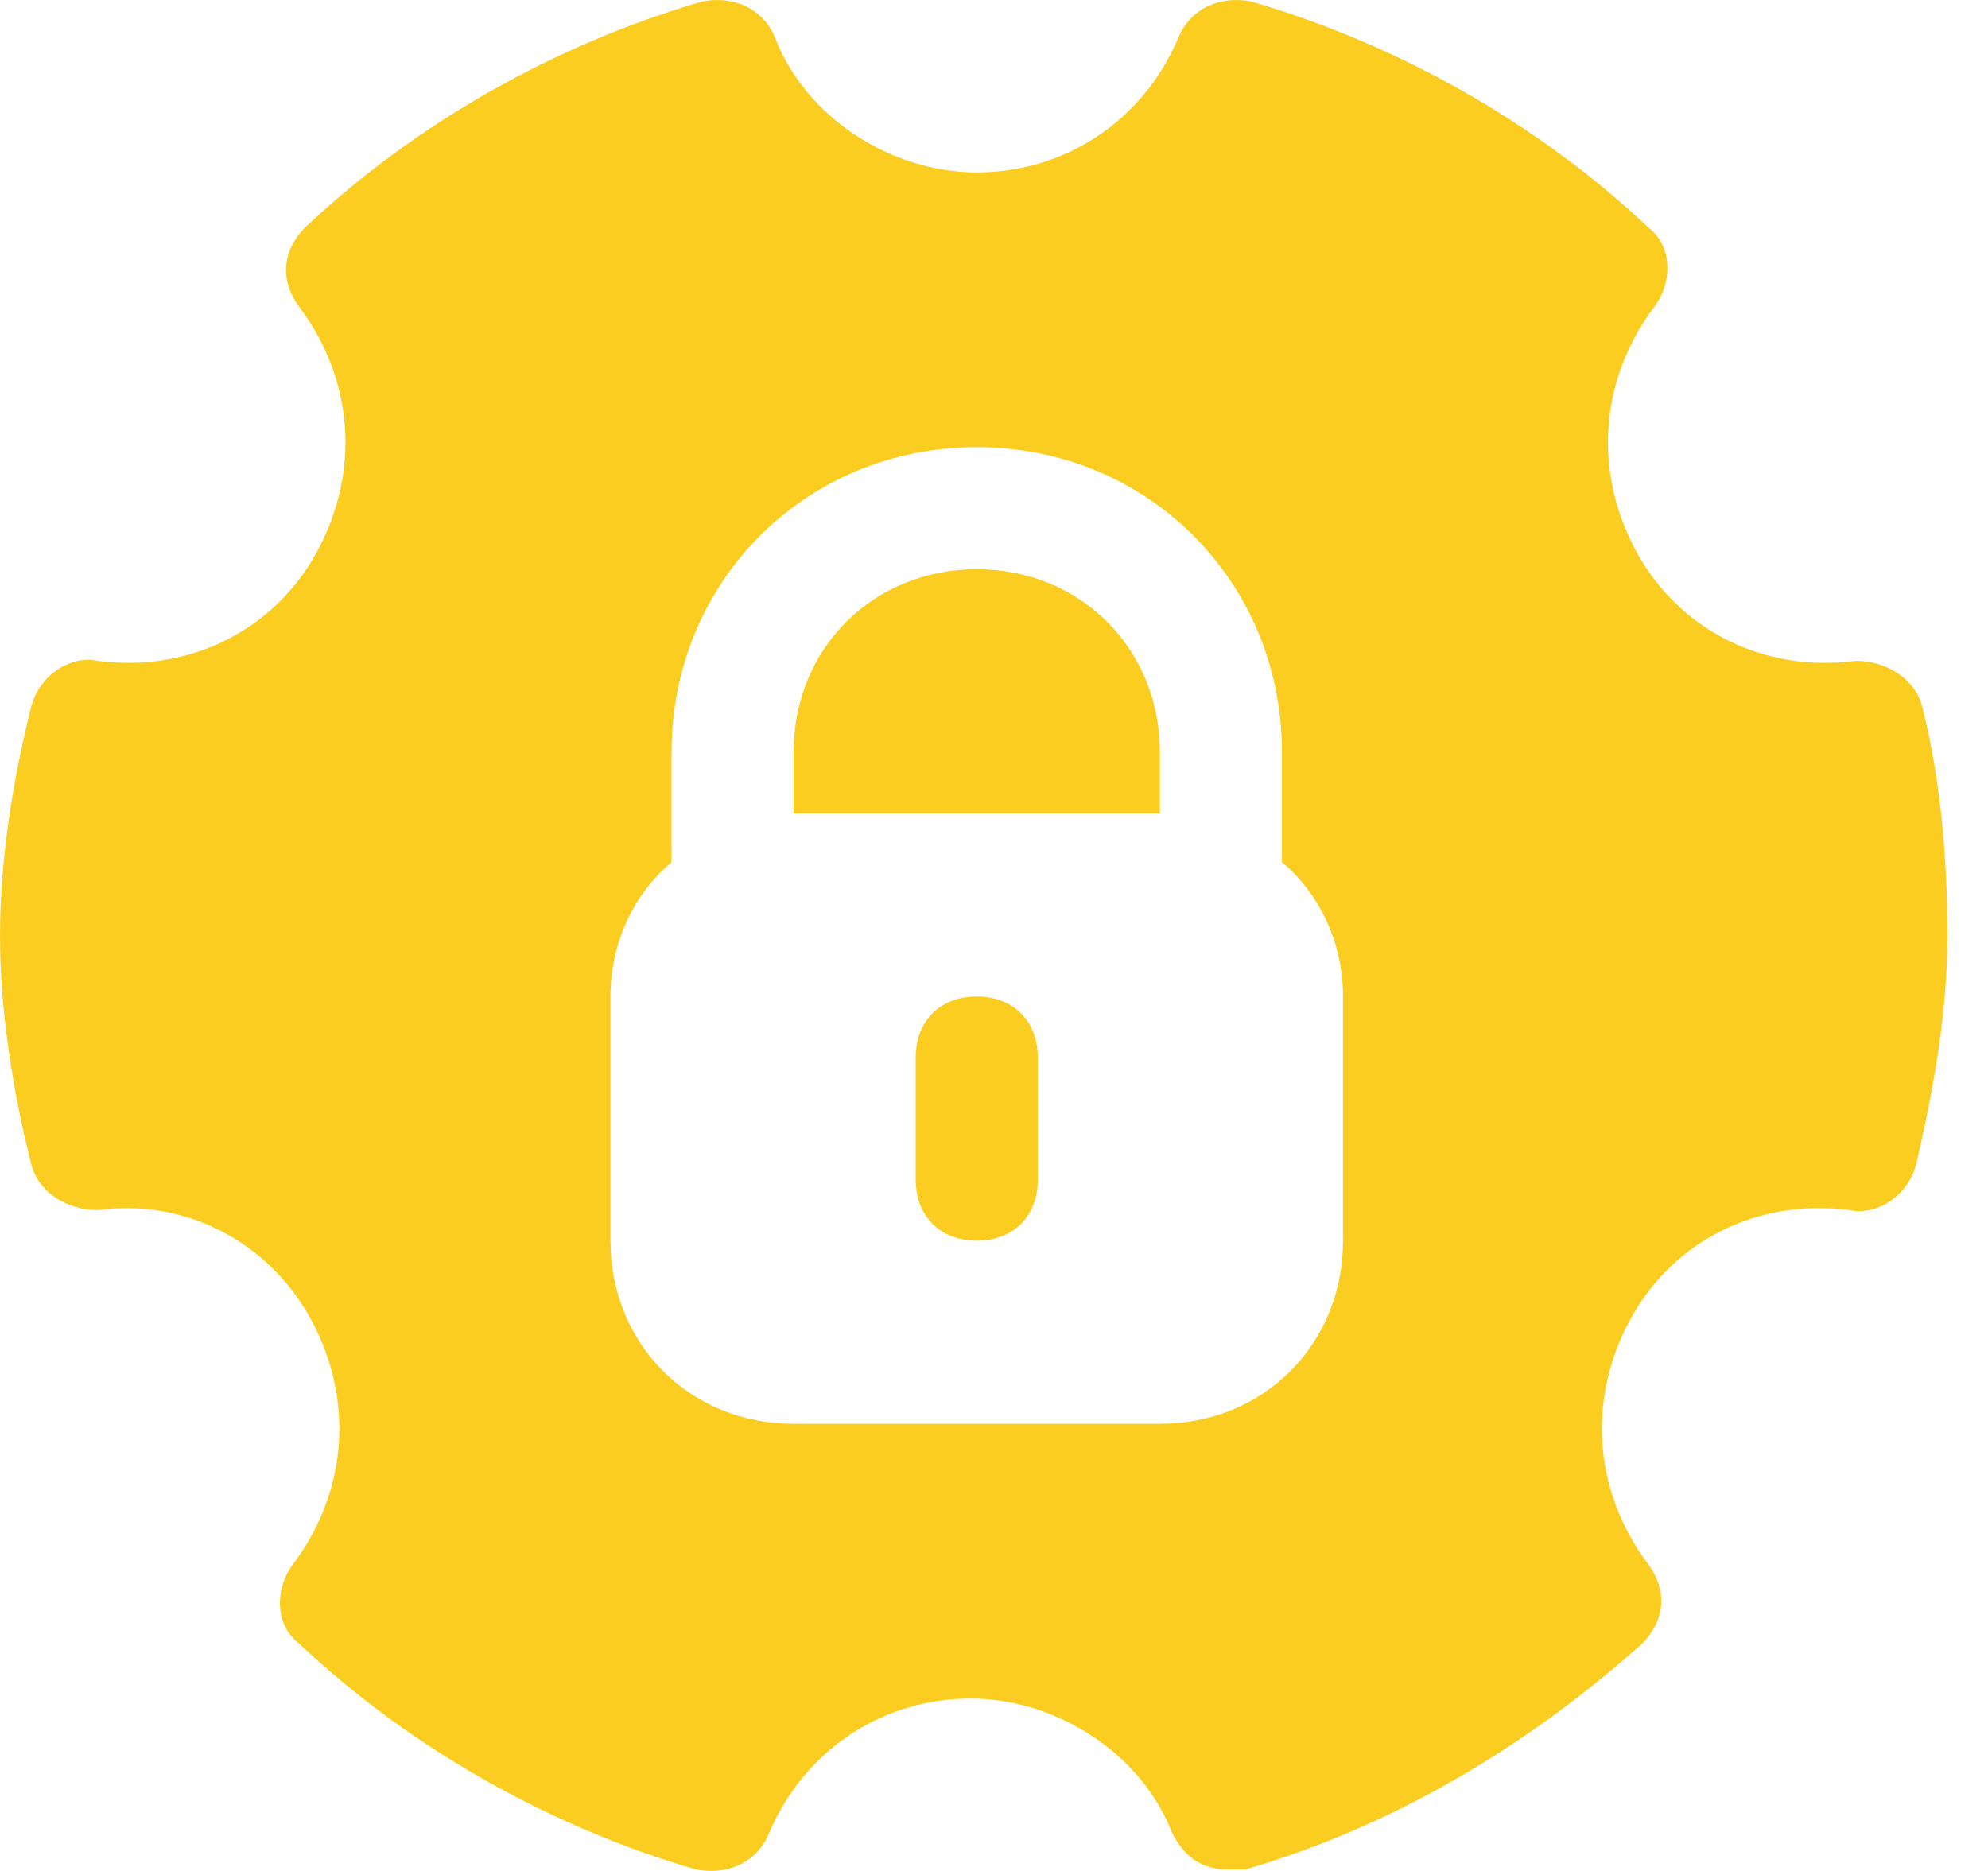 <svg width="34" height="32" viewBox="0 0 34 32" fill="none" xmlns="http://www.w3.org/2000/svg">
<path d="M16.705 17.044C16.078 17.044 15.661 17.462 15.661 18.088V20.176C15.661 20.802 16.078 21.22 16.705 21.22C17.331 21.22 17.749 20.802 17.749 20.176V18.088C17.749 17.462 17.331 17.044 16.705 17.044Z" fill="#FBCD20"/>
<path d="M16.705 9.736C14.93 9.736 13.572 11.093 13.572 12.868V13.912H19.837V12.868C19.837 11.093 18.48 9.736 16.705 9.736Z" fill="#FBCD20"/>
<path d="M32.887 12.137C32.783 11.615 32.261 11.302 31.739 11.302C30.173 11.511 28.711 10.78 27.98 9.423C27.25 8.065 27.354 6.499 28.294 5.246C28.607 4.829 28.607 4.202 28.189 3.889C26.31 2.114 23.909 0.757 21.403 0.026C20.881 -0.078 20.359 0.131 20.15 0.653C19.524 2.114 18.166 2.949 16.705 2.949C15.243 2.949 13.781 2.01 13.259 0.653C13.051 0.131 12.528 -0.078 12.007 0.026C9.501 0.757 7.1 2.114 5.22 3.889C4.803 4.307 4.803 4.829 5.116 5.246C6.055 6.499 6.16 8.065 5.429 9.423C4.698 10.78 3.237 11.511 1.67 11.302C1.148 11.197 0.626 11.615 0.522 12.137C0.209 13.39 0 14.747 0 16C0 17.253 0.209 18.61 0.522 19.863C0.626 20.385 1.148 20.698 1.67 20.698C3.132 20.489 4.594 21.22 5.325 22.578C6.055 23.935 5.951 25.501 5.011 26.754C4.698 27.171 4.698 27.798 5.116 28.111C6.995 29.886 9.396 31.243 11.902 31.974C12.424 32.078 12.946 31.869 13.155 31.348C13.781 29.886 15.139 29.051 16.6 29.051C18.062 29.051 19.524 29.99 20.046 31.348C20.255 31.765 20.568 31.974 20.985 31.974C21.09 31.974 21.194 31.974 21.299 31.974C23.804 31.243 26.101 29.886 28.085 28.111C28.502 27.693 28.502 27.171 28.189 26.754C27.25 25.501 27.145 23.935 27.876 22.578C28.607 21.22 30.069 20.489 31.635 20.698C32.157 20.803 32.679 20.385 32.783 19.863C33.096 18.506 33.305 17.253 33.305 16C33.305 14.747 33.201 13.39 32.887 12.137ZM22.969 21.22C22.969 22.995 21.612 24.352 19.837 24.352H13.573C11.798 24.352 10.441 22.995 10.441 21.22V17.044C10.441 16.104 10.858 15.269 11.485 14.747V12.868C11.485 9.945 13.781 7.648 16.705 7.648C19.628 7.648 21.925 9.945 21.925 12.868V14.747C22.551 15.269 22.969 16.104 22.969 17.044V21.22Z" fill="#FBCD20"/>
</svg>
